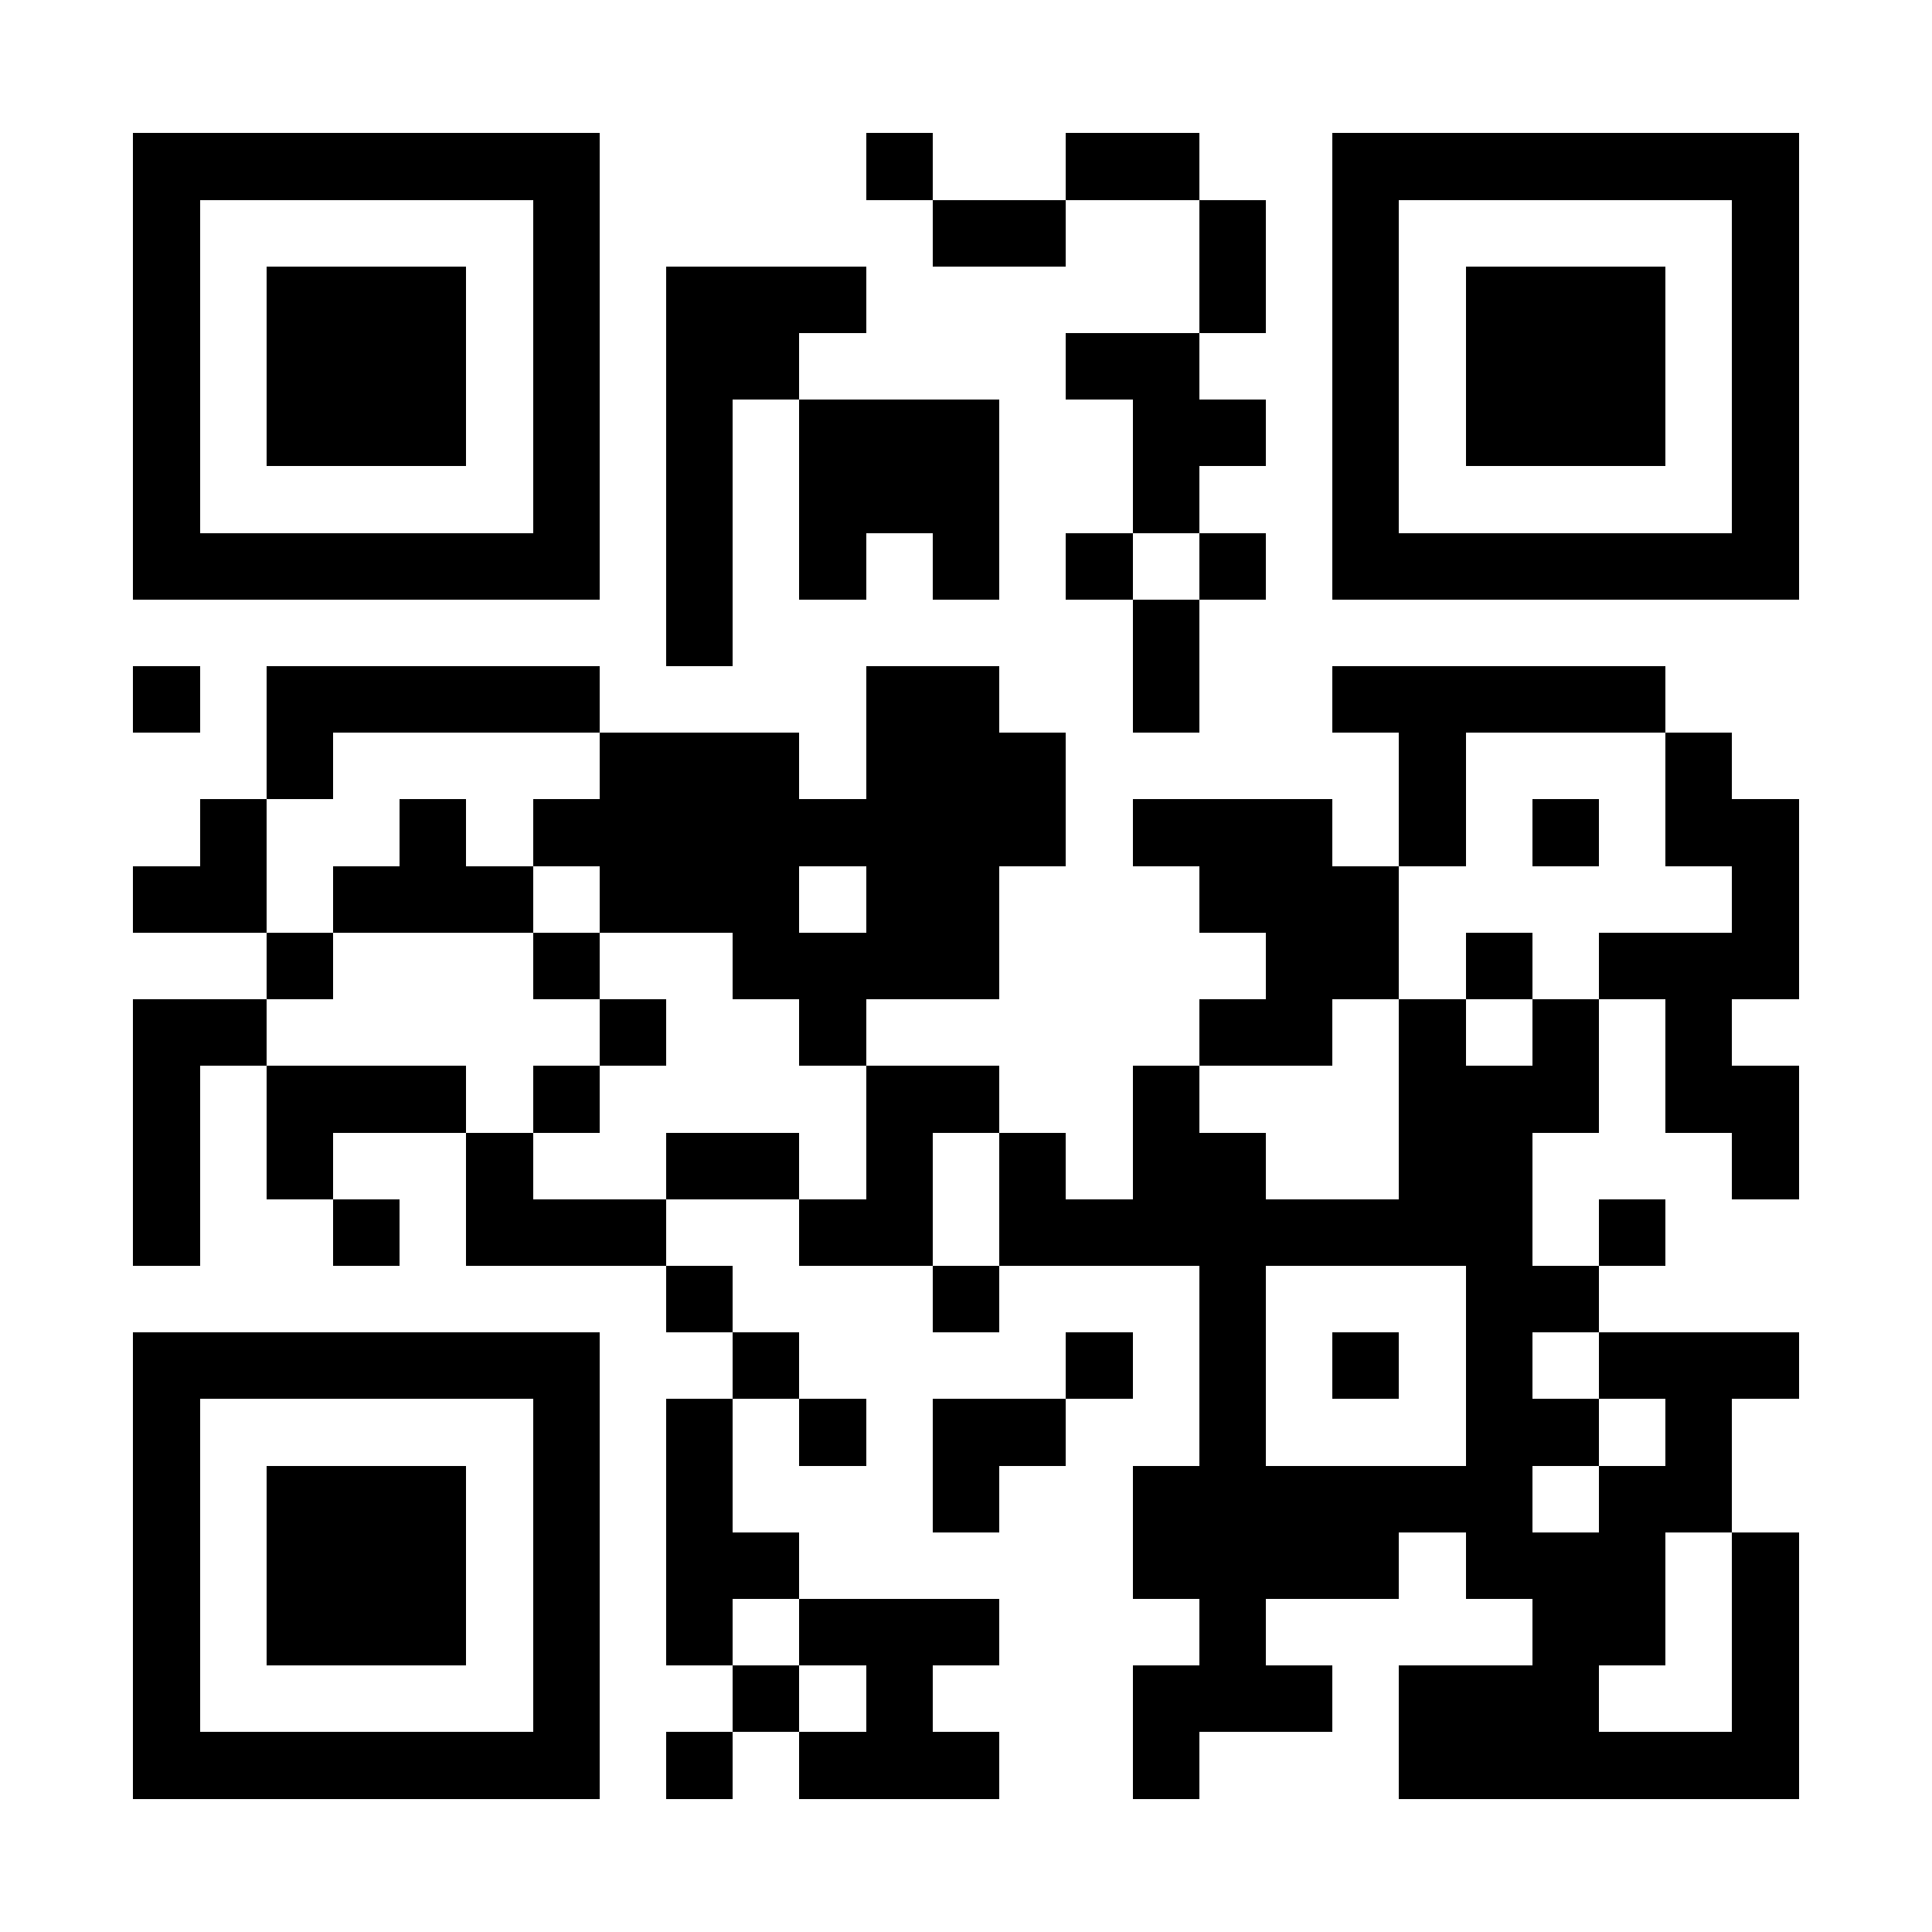 <?xml version="1.0" encoding="UTF-8"?>
<!DOCTYPE svg PUBLIC '-//W3C//DTD SVG 1.0//EN'
          'http://www.w3.org/TR/2001/REC-SVG-20010904/DTD/svg10.dtd'>
<svg fill="#fff" height="29" shape-rendering="crispEdges" style="fill: #fff;" viewBox="0 0 29 29" width="29" xmlns="http://www.w3.org/2000/svg" xmlns:xlink="http://www.w3.org/1999/xlink"
><path d="M0 0h29v29H0z"
  /><path d="M2 2.5h7m4 0h1m2 0h2m2 0h7M2 3.5h1m5 0h1m5 0h2m2 0h1m1 0h1m5 0h1M2 4.5h1m1 0h3m1 0h1m1 0h3m5 0h1m1 0h1m1 0h3m1 0h1M2 5.5h1m1 0h3m1 0h1m1 0h2m4 0h2m2 0h1m1 0h3m1 0h1M2 6.5h1m1 0h3m1 0h1m1 0h1m1 0h3m2 0h2m1 0h1m1 0h3m1 0h1M2 7.5h1m5 0h1m1 0h1m1 0h3m2 0h1m2 0h1m5 0h1M2 8.5h7m1 0h1m1 0h1m1 0h1m1 0h1m1 0h1m1 0h7M10 9.5h1m6 0h1M2 10.5h1m1 0h5m4 0h2m2 0h1m2 0h5M4 11.5h1m4 0h3m1 0h3m5 0h1m3 0h1M3 12.5h1m2 0h1m1 0h8m1 0h3m1 0h1m1 0h1m1 0h2M2 13.5h2m1 0h3m1 0h3m1 0h2m3 0h3m5 0h1M4 14.5h1m3 0h1m2 0h4m4 0h2m1 0h1m1 0h3M2 15.5h2m5 0h1m2 0h1m5 0h2m1 0h1m1 0h1m1 0h1M2 16.5h1m1 0h3m1 0h1m4 0h2m2 0h1m3 0h3m1 0h2M2 17.5h1m1 0h1m2 0h1m2 0h2m1 0h1m1 0h1m1 0h2m2 0h2m3 0h1M2 18.5h1m2 0h1m1 0h3m2 0h2m1 0h8m1 0h1M10 19.5h1m3 0h1m3 0h1m3 0h2M2 20.5h7m2 0h1m4 0h1m1 0h1m1 0h1m1 0h1m1 0h3M2 21.5h1m5 0h1m1 0h1m1 0h1m1 0h2m2 0h1m3 0h2m1 0h1M2 22.5h1m1 0h3m1 0h1m1 0h1m3 0h1m2 0h6m1 0h2M2 23.5h1m1 0h3m1 0h1m1 0h2m5 0h4m1 0h3m1 0h1M2 24.5h1m1 0h3m1 0h1m1 0h1m1 0h3m3 0h1m4 0h2m1 0h1M2 25.5h1m5 0h1m2 0h1m1 0h1m3 0h3m1 0h3m2 0h1M2 26.5h7m1 0h1m1 0h3m2 0h1m3 0h6" stroke="#000"
/></svg
>
